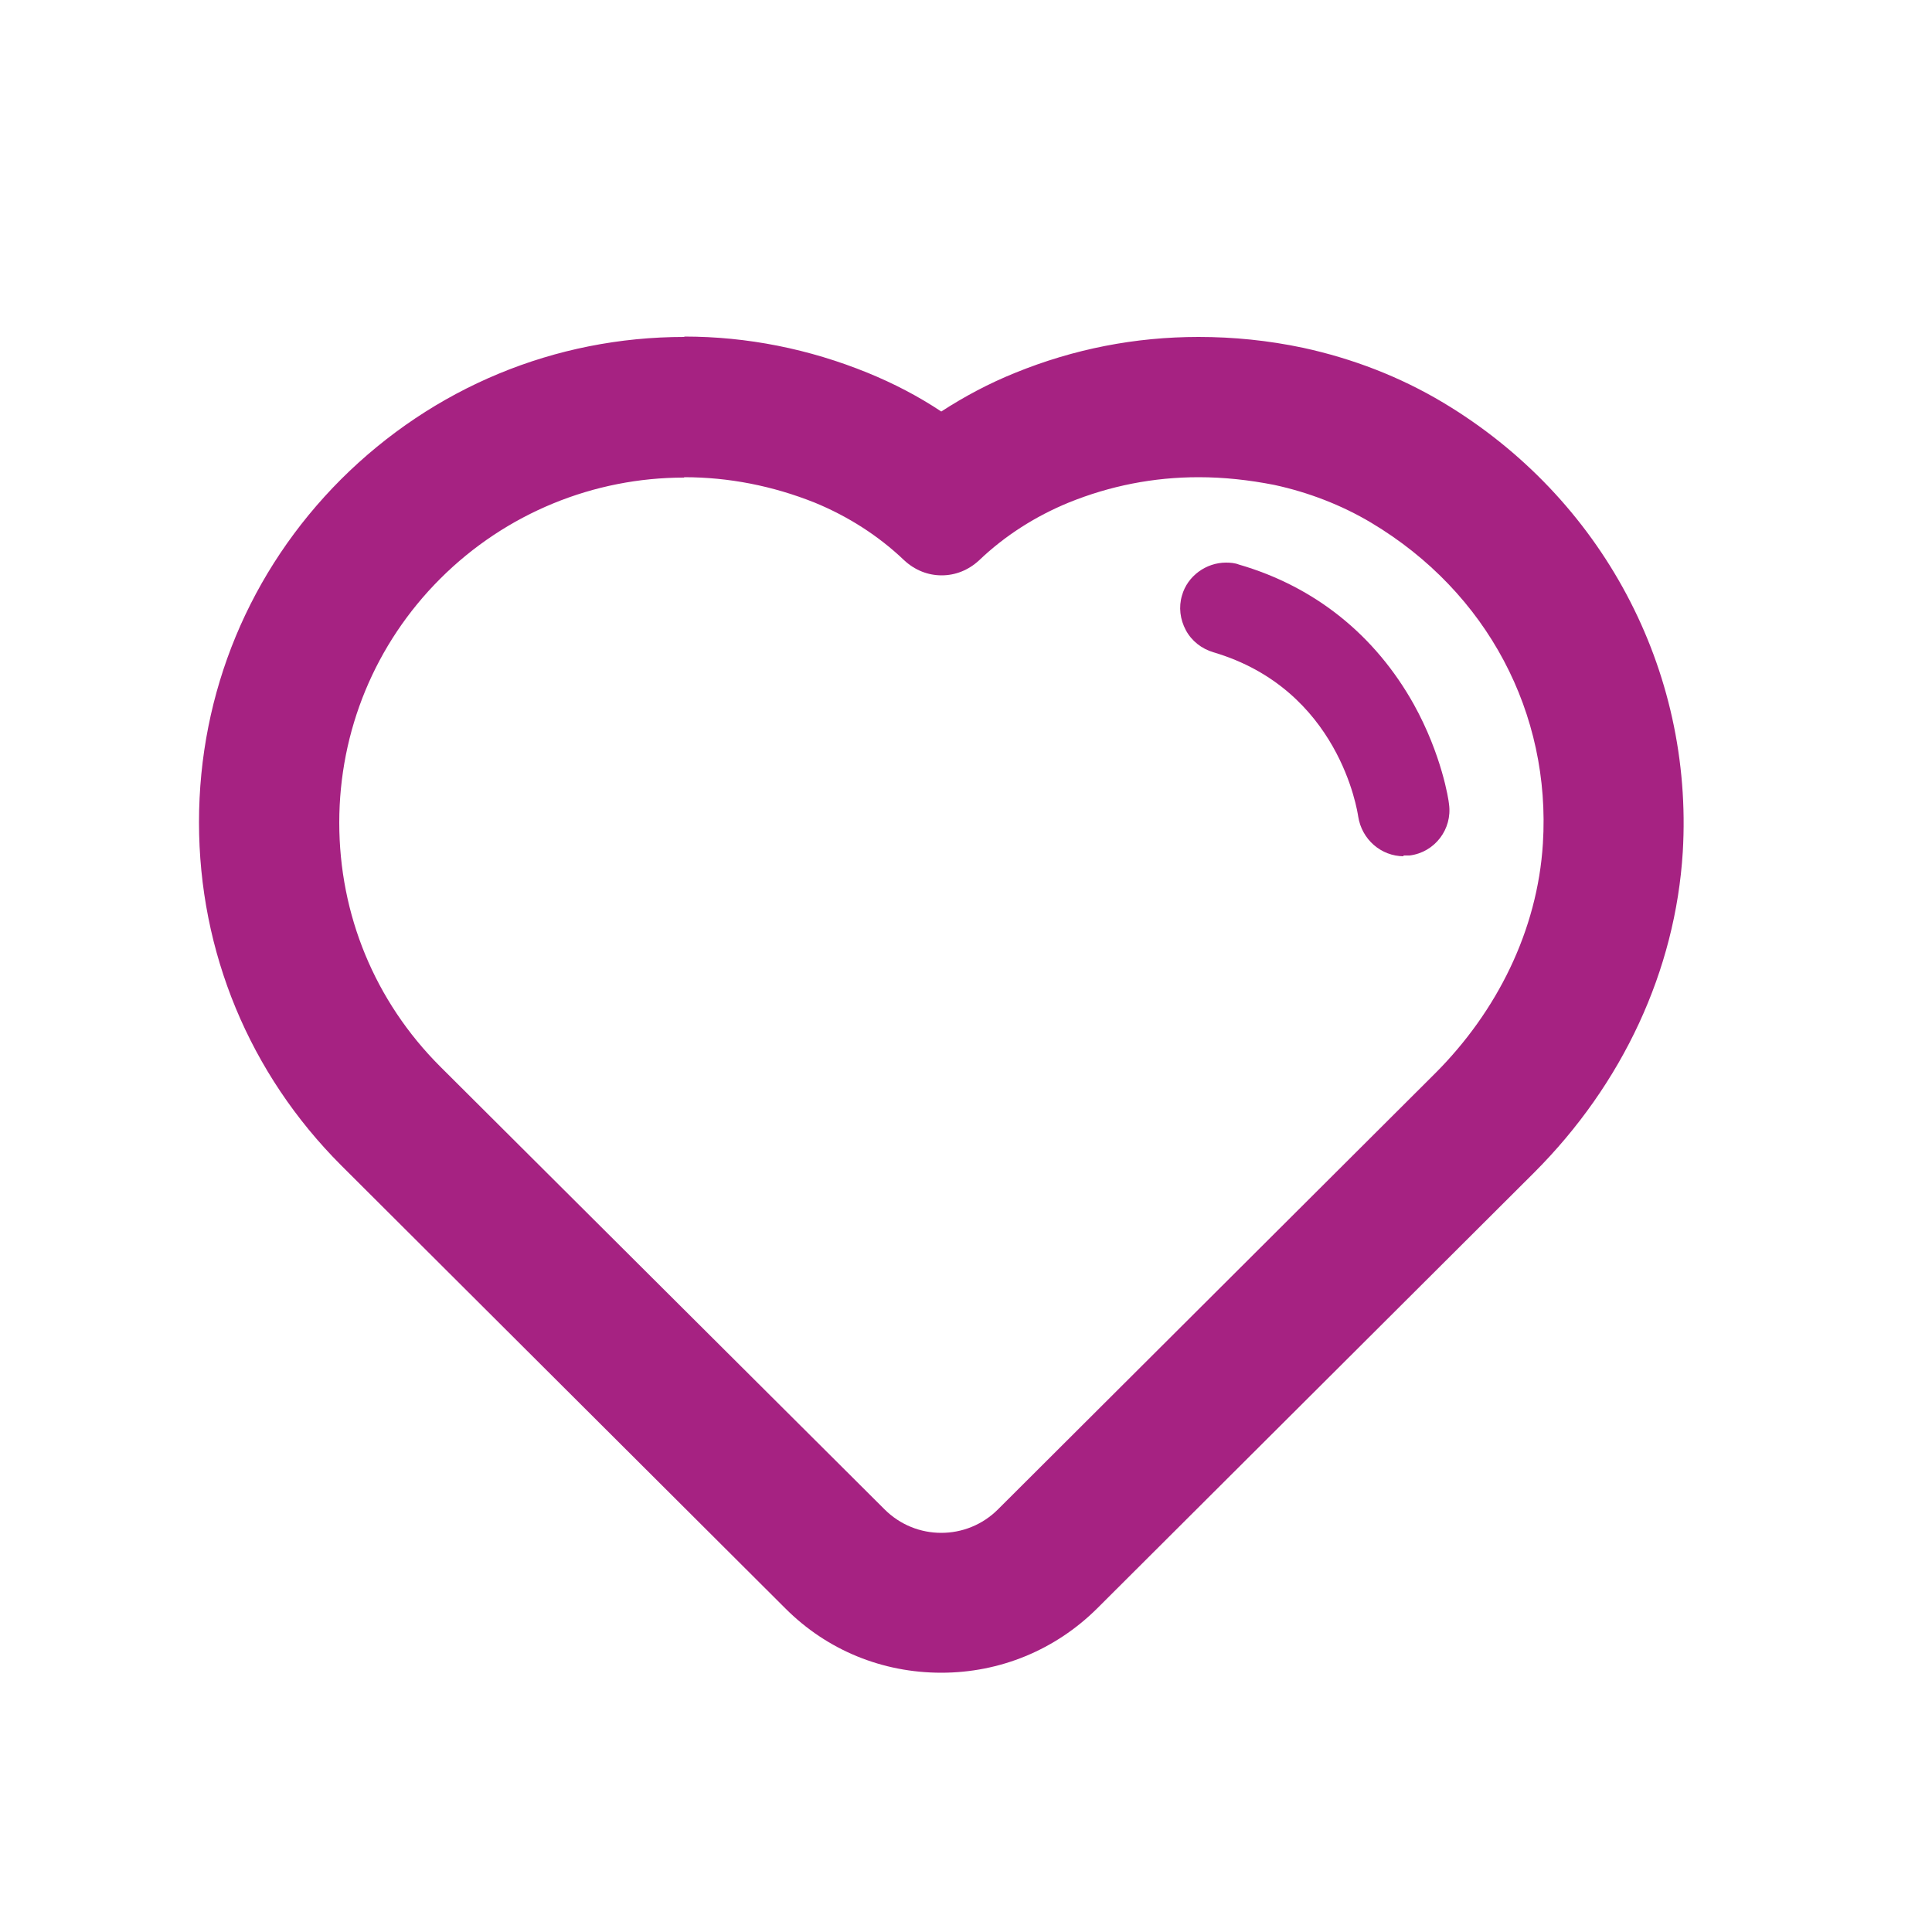 <?xml version="1.0" encoding="UTF-8"?>
<svg id="Layer_1" data-name="Layer 1" xmlns="http://www.w3.org/2000/svg" viewBox="0 0 50 50">
  <defs>
    <style>
      .cls-1 {
        fill: #a62282;
      }
    </style>
  </defs>
  <path class="cls-1" d="M17.71,12.35c1.14,0,2.28.22,3.38.66.85.35,1.64.85,2.31,1.49.28.26.62.39.97.39s.69-.13.97-.39c.67-.64,1.46-1.14,2.31-1.49,1.08-.44,2.21-.66,3.37-.66.65,0,1.3.07,1.96.2.88.19,1.74.52,2.51.98,3.01,1.8,4.65,4.94,4.44,8.3-.14,2.25-1.19,4.35-2.79,5.95l-11.31,11.28c-.41.41-.94.61-1.47.61s-1.06-.2-1.47-.61l-11.5-11.46c-1.69-1.69-2.61-3.93-2.61-6.31s.93-4.63,2.61-6.31c1.71-1.71,3.99-2.62,6.31-2.62M17.71,8.72h0c-3.35,0-6.5,1.31-8.88,3.68-2.37,2.37-3.68,5.52-3.68,8.88s1.31,6.51,3.68,8.88l11.5,11.47c1.08,1.08,2.51,1.66,4.03,1.66s2.95-.59,4.03-1.66l11.31-11.28c2.3-2.3,3.66-5.24,3.85-8.3.28-4.72-2.09-9.17-6.2-11.63-1.12-.67-2.34-1.14-3.63-1.42-.9-.19-1.8-.28-2.7-.28-1.64,0-3.23.31-4.75.93-.67.27-1.31.61-1.91,1-.6-.4-1.24-.73-1.9-1-1.52-.62-3.12-.94-4.75-.94h0Z"/>
  <path class="cls-1" d="M36.33,22.16c-.59,0-1.09-.44-1.18-1.03-.02-.13-.49-3.29-3.75-4.25-.3-.09-.56-.29-.71-.57-.15-.28-.19-.6-.1-.9.14-.5.62-.85,1.14-.85.11,0,.23.01.33.05,1.97.57,3.53,1.83,4.53,3.62.72,1.3.9,2.46.91,2.58.09.65-.37,1.25-1.02,1.33h-.16s0,.01,0,.01Z"/>
</svg>